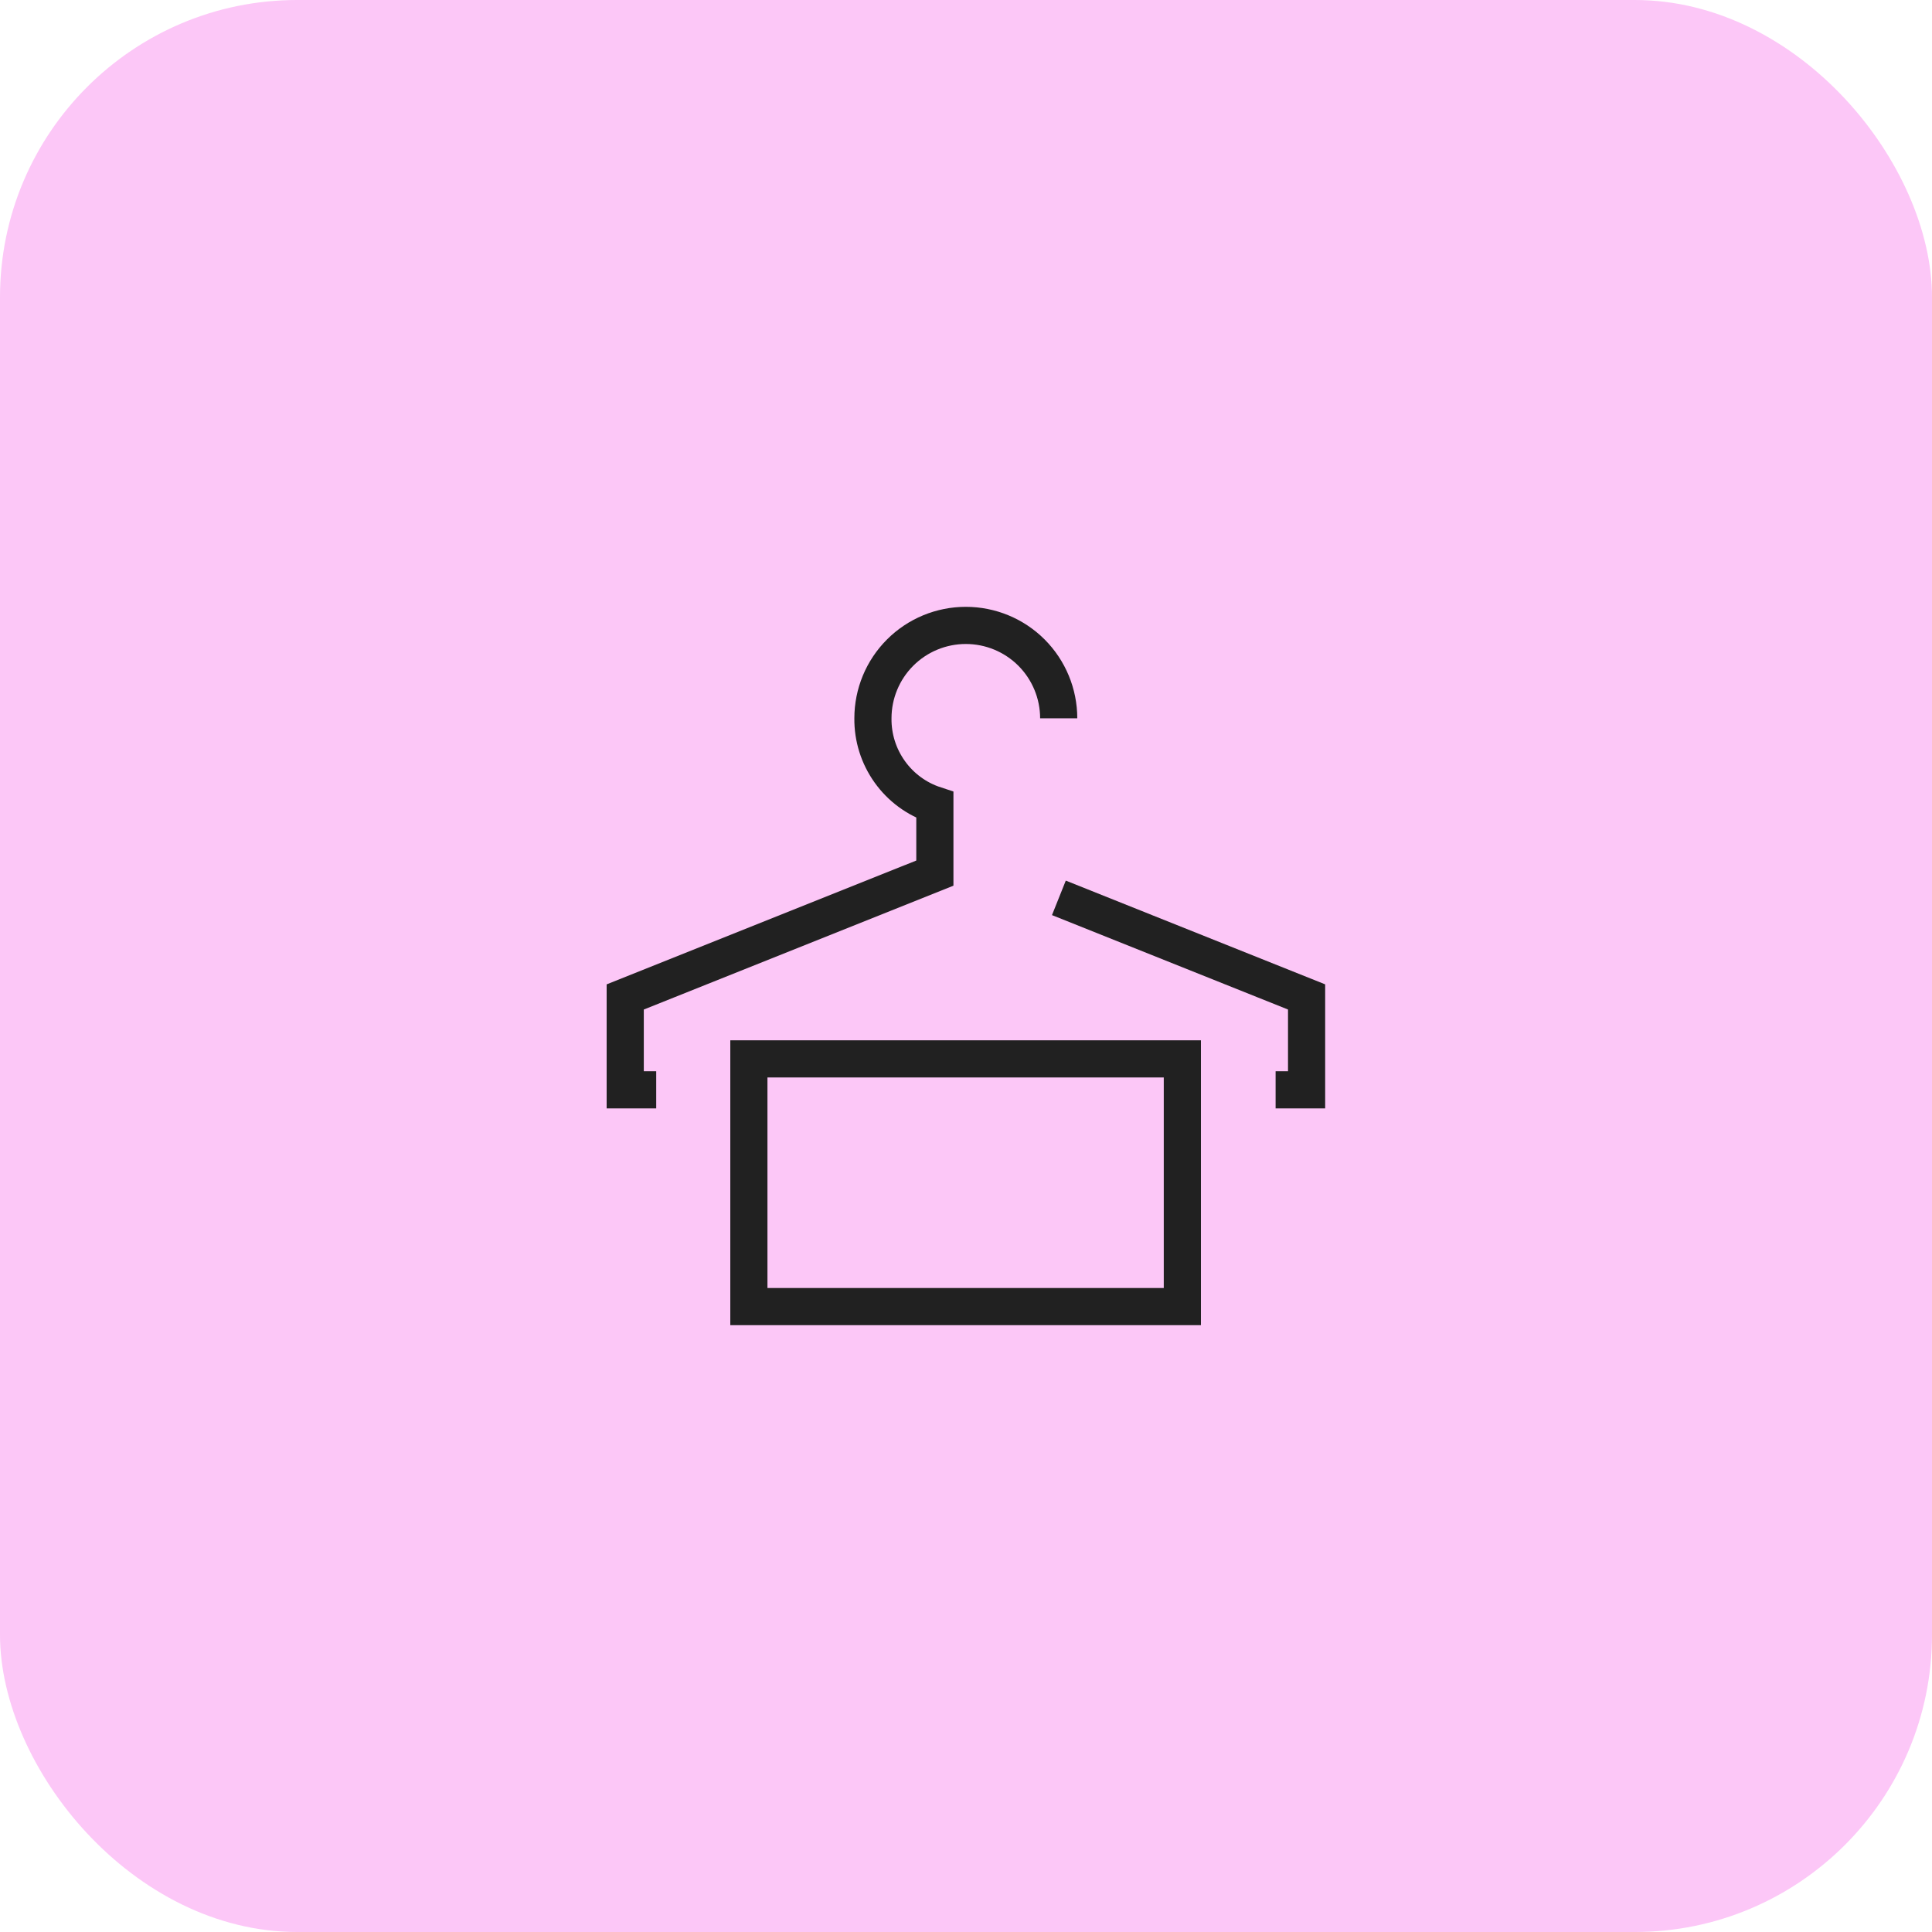<svg width="52" height="52" viewBox="0 0 52 52" fill="none" xmlns="http://www.w3.org/2000/svg">
<rect width="52" height="52" rx="8" fill="#FCC7F7"/>
<g clip-path="url(#clip0_1073_27639)">
<path d="M34.333 29.333H35.167V26.833L28.5 24.166" stroke="#212121" strokeWidth="1.5" strokeMiterlimit="10" strokeLinecap="square"/>
<path d="M28.495 19.333C28.495 18.67 28.231 18.034 27.763 17.565C27.294 17.096 26.658 16.833 25.995 16.833C25.332 16.833 24.696 17.096 24.227 17.565C23.758 18.034 23.495 18.67 23.495 19.333C23.489 19.849 23.647 20.352 23.947 20.772C24.246 21.192 24.672 21.505 25.162 21.666V23.5L16.828 26.833V29.333H17.662" stroke="#212121" strokeWidth="1.5" strokeMiterlimit="10" strokeLinecap="square"/>
<path d="M31.823 28.5H20.156V35.167H31.823V28.5Z" stroke="#212121" strokeWidth="1.5" strokeMiterlimit="10" strokeLinecap="square"/>
</g>
<defs>
<clipPath id="clip0_1073_27639">
<rect width="20" height="20" fill="white" transform="translate(16 16)"/>
</clipPath>
</defs>
</svg>
